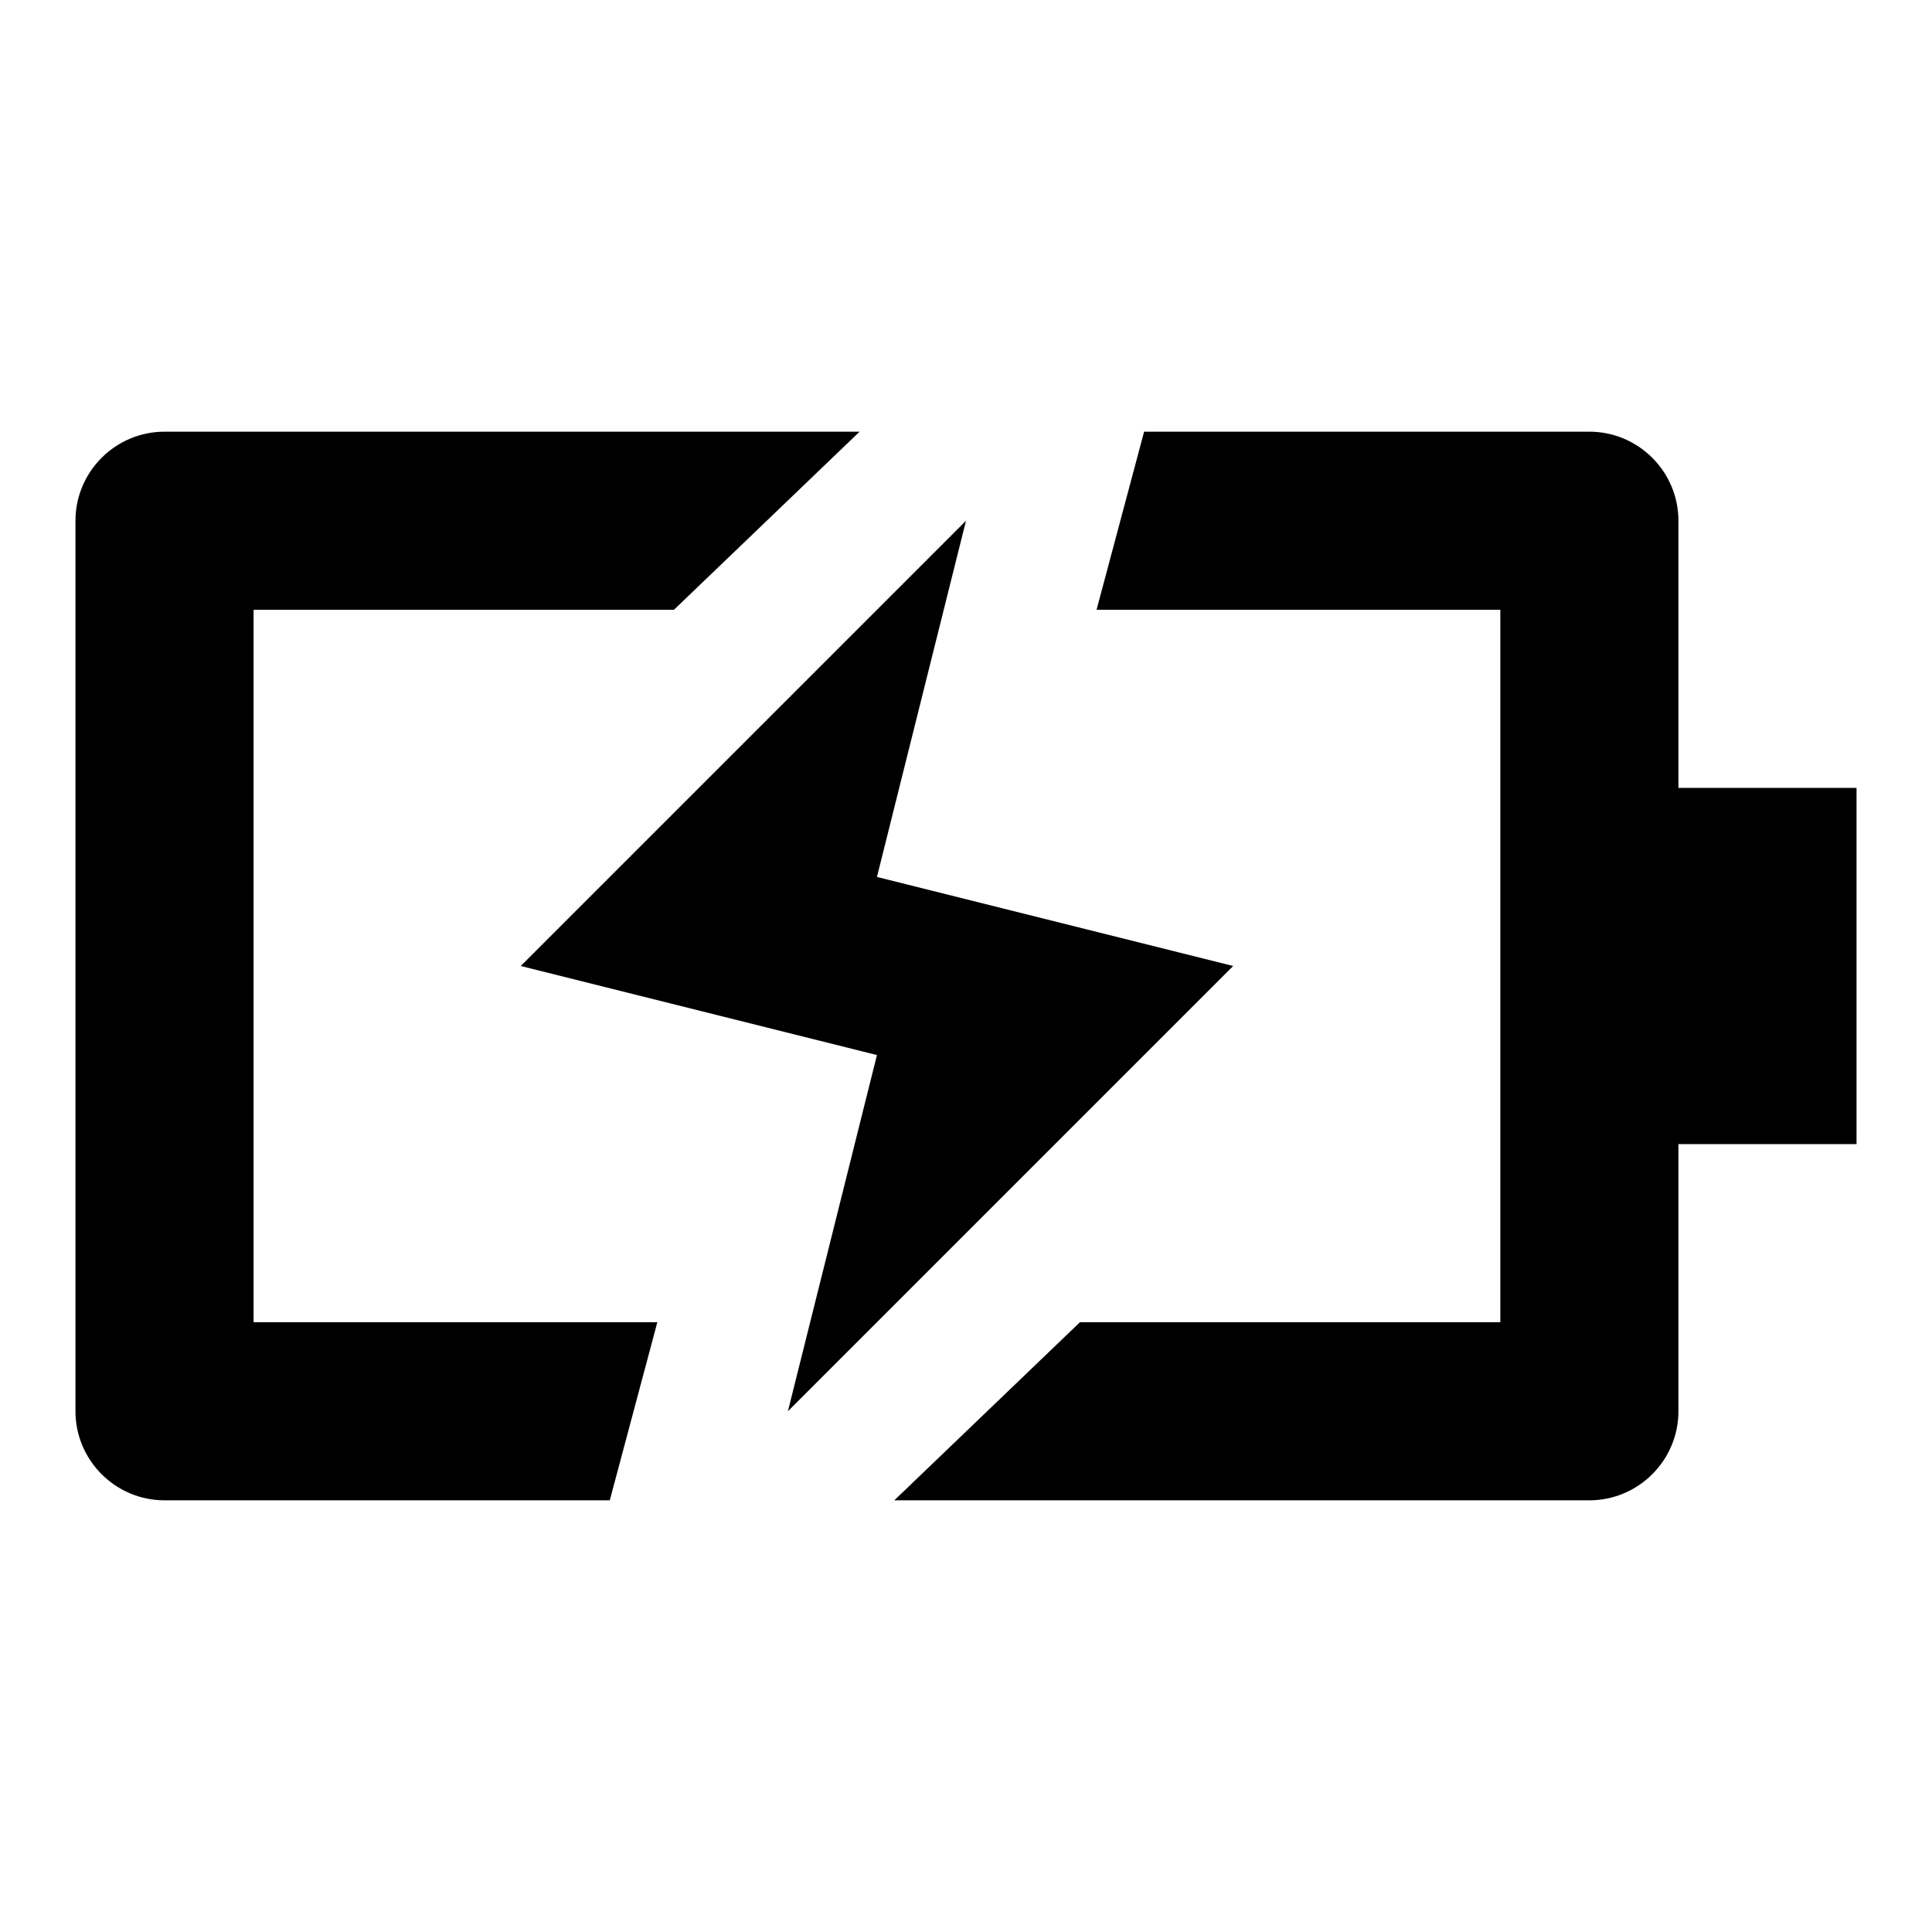 <?xml version="1.0" encoding="utf-8"?>
<!-- Svg Vector Icons : http://www.onlinewebfonts.com/icon -->
<!DOCTYPE svg PUBLIC "-//W3C//DTD SVG 1.1//EN" "http://www.w3.org/Graphics/SVG/1.1/DTD/svg11.dtd">
<svg version="1.1" xmlns="http://www.w3.org/2000/svg" xmlns:xlink="http://www.w3.org/1999/xlink" x="0px" y="0px" viewBox="0 0 256 256" enable-background="new 0 0 256 256" xml:space="preserve">
<g> <path fill="#000000" d="M69,128l47.2,11.8L104.4,187l59-59l-47.2-11.8L128,69L69,128z"/> <path fill="#000000" d="M21.8,198.8h59l6.3-23.6H33.6V80.8h55.7l24.6-23.6H21.8C15.3,57.2,10,62.5,10,69v118 C10,193.5,15.3,198.8,21.8,198.8L21.8,198.8z M222.4,69c0-6.5-5.3-11.8-11.8-11.8l0,0h-59l-6.3,23.6h53.5v94.4h-55.7l-24.6,23.6 h92.1c6.5,0,11.8-5.3,11.8-11.8l0,0v-35.4H246v-47.2h-23.6V69L222.4,69z"/></g>
</svg>